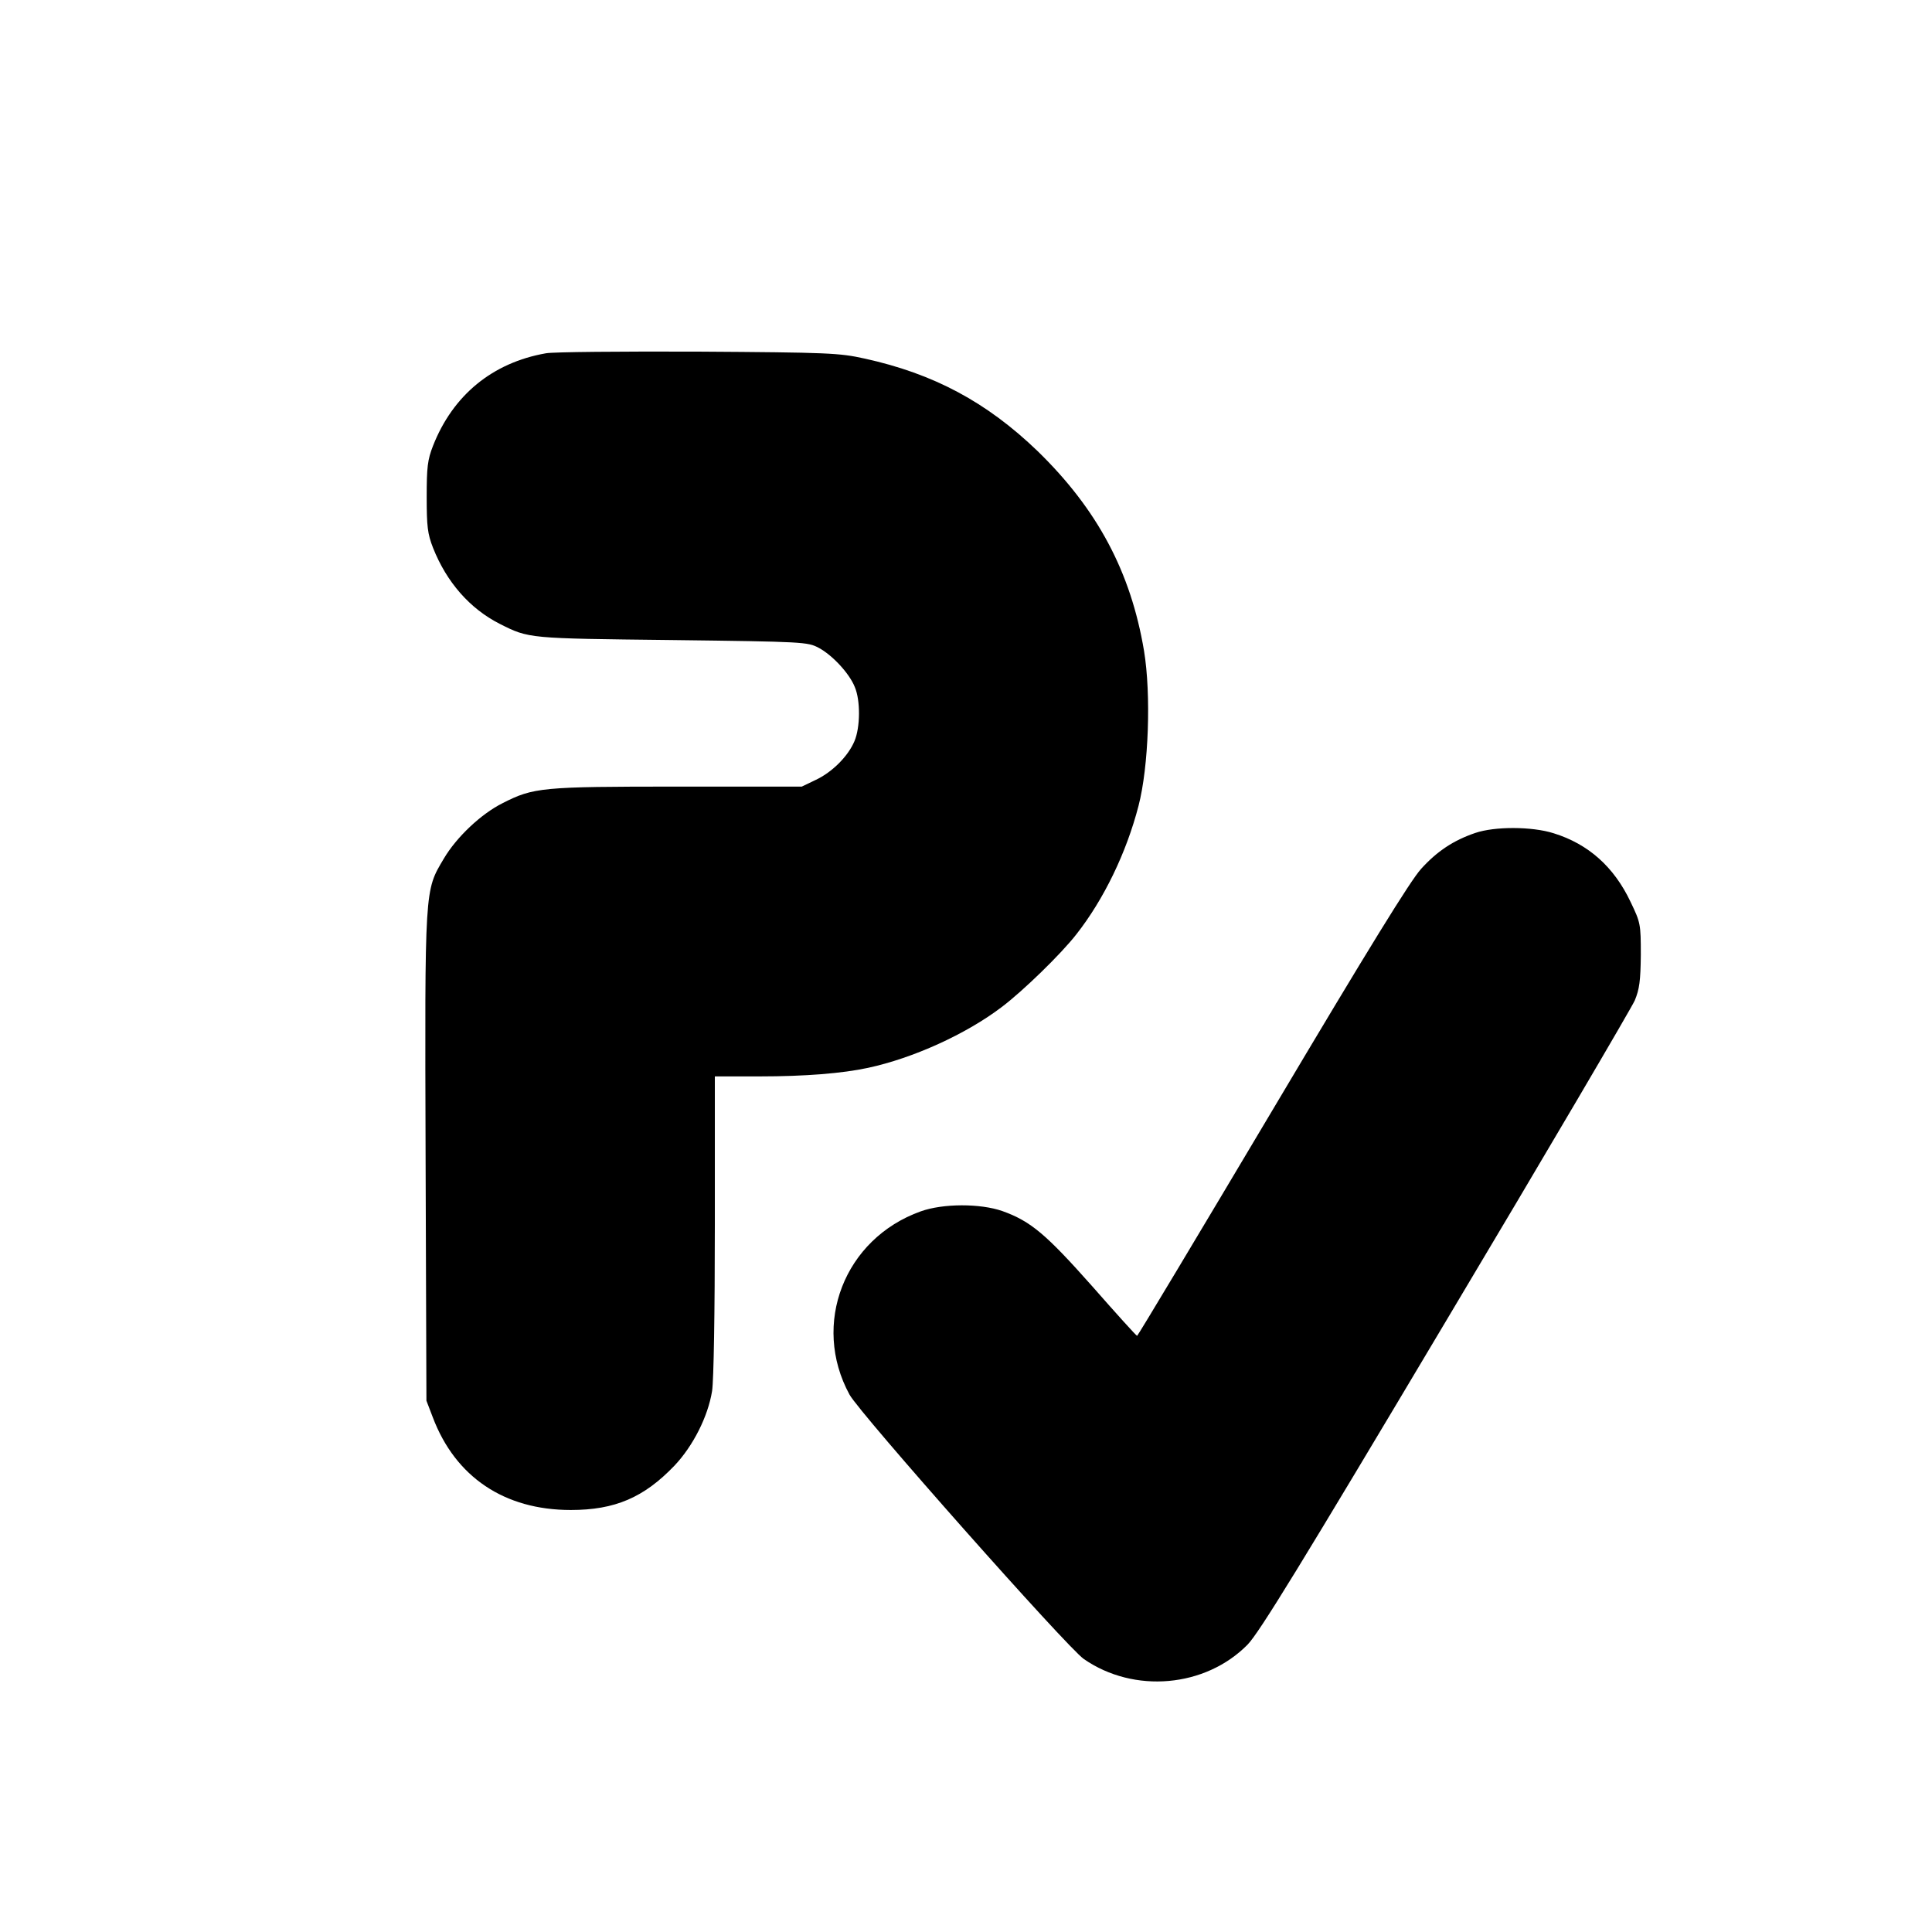 <?xml version="1.0" standalone="no"?>
<!DOCTYPE svg PUBLIC "-//W3C//DTD SVG 20010904//EN"
 "http://www.w3.org/TR/2001/REC-SVG-20010904/DTD/svg10.dtd">
<svg version="1.0" xmlns="http://www.w3.org/2000/svg"
 width="700pt" height="700pt" viewBox="0 0 700 700"
 preserveAspectRatio="xMidYMid meet">
<g transform="translate(0,700) scale(0.1,-0.1)"
fill="#000000" stroke="none">
<path d="M1978 5720 c-194 -34 -337 -152 -409 -335 -20 -51 -23 -78 -23 -185
0 -107 3 -134 23 -185 49 -124 133 -220 241 -275 107 -54 102 -53 625 -59 479
-6 491 -7 531 -28 49 -26 111 -92 131 -142 21 -49 20 -146 -1 -196 -23 -55
-81 -113 -141 -141 l-50 -24 -450 0 c-493 0 -522 -3 -634 -60 -78 -39 -167
-123 -213 -201 -70 -118 -69 -99 -66 -1084 l3 -880 23 -60 c82 -217 260 -336
500 -336 160 0 265 45 376 161 67 71 121 177 136 270 6 39 10 283 10 603 l0
537 163 0 c163 0 300 11 392 31 163 35 355 122 484 220 77 58 215 192 271 264
99 126 181 295 225 465 37 142 46 404 20 562 -48 286 -169 513 -386 724 -184
177 -376 280 -627 335 -91 20 -128 22 -602 25 -278 1 -526 -1 -552 -6z"/>
<path d="M5345 3982 c-79 -27 -138 -66 -196 -130 -39 -43 -189 -286 -539 -875
-267 -449 -487 -816 -490 -817 -3 0 -76 81 -163 180 -167 188 -222 235 -325
272 -80 28 -215 28 -296 -1 -277 -99 -397 -409 -258 -664 36 -67 790 -918 849
-958 182 -126 440 -103 593 52 42 43 193 289 717 1169 366 613 674 1138 686
1165 17 41 21 71 22 165 0 112 -1 117 -37 192 -60 127 -153 210 -279 249 -79
25 -214 25 -284 1z"/>
</g>
</svg>

